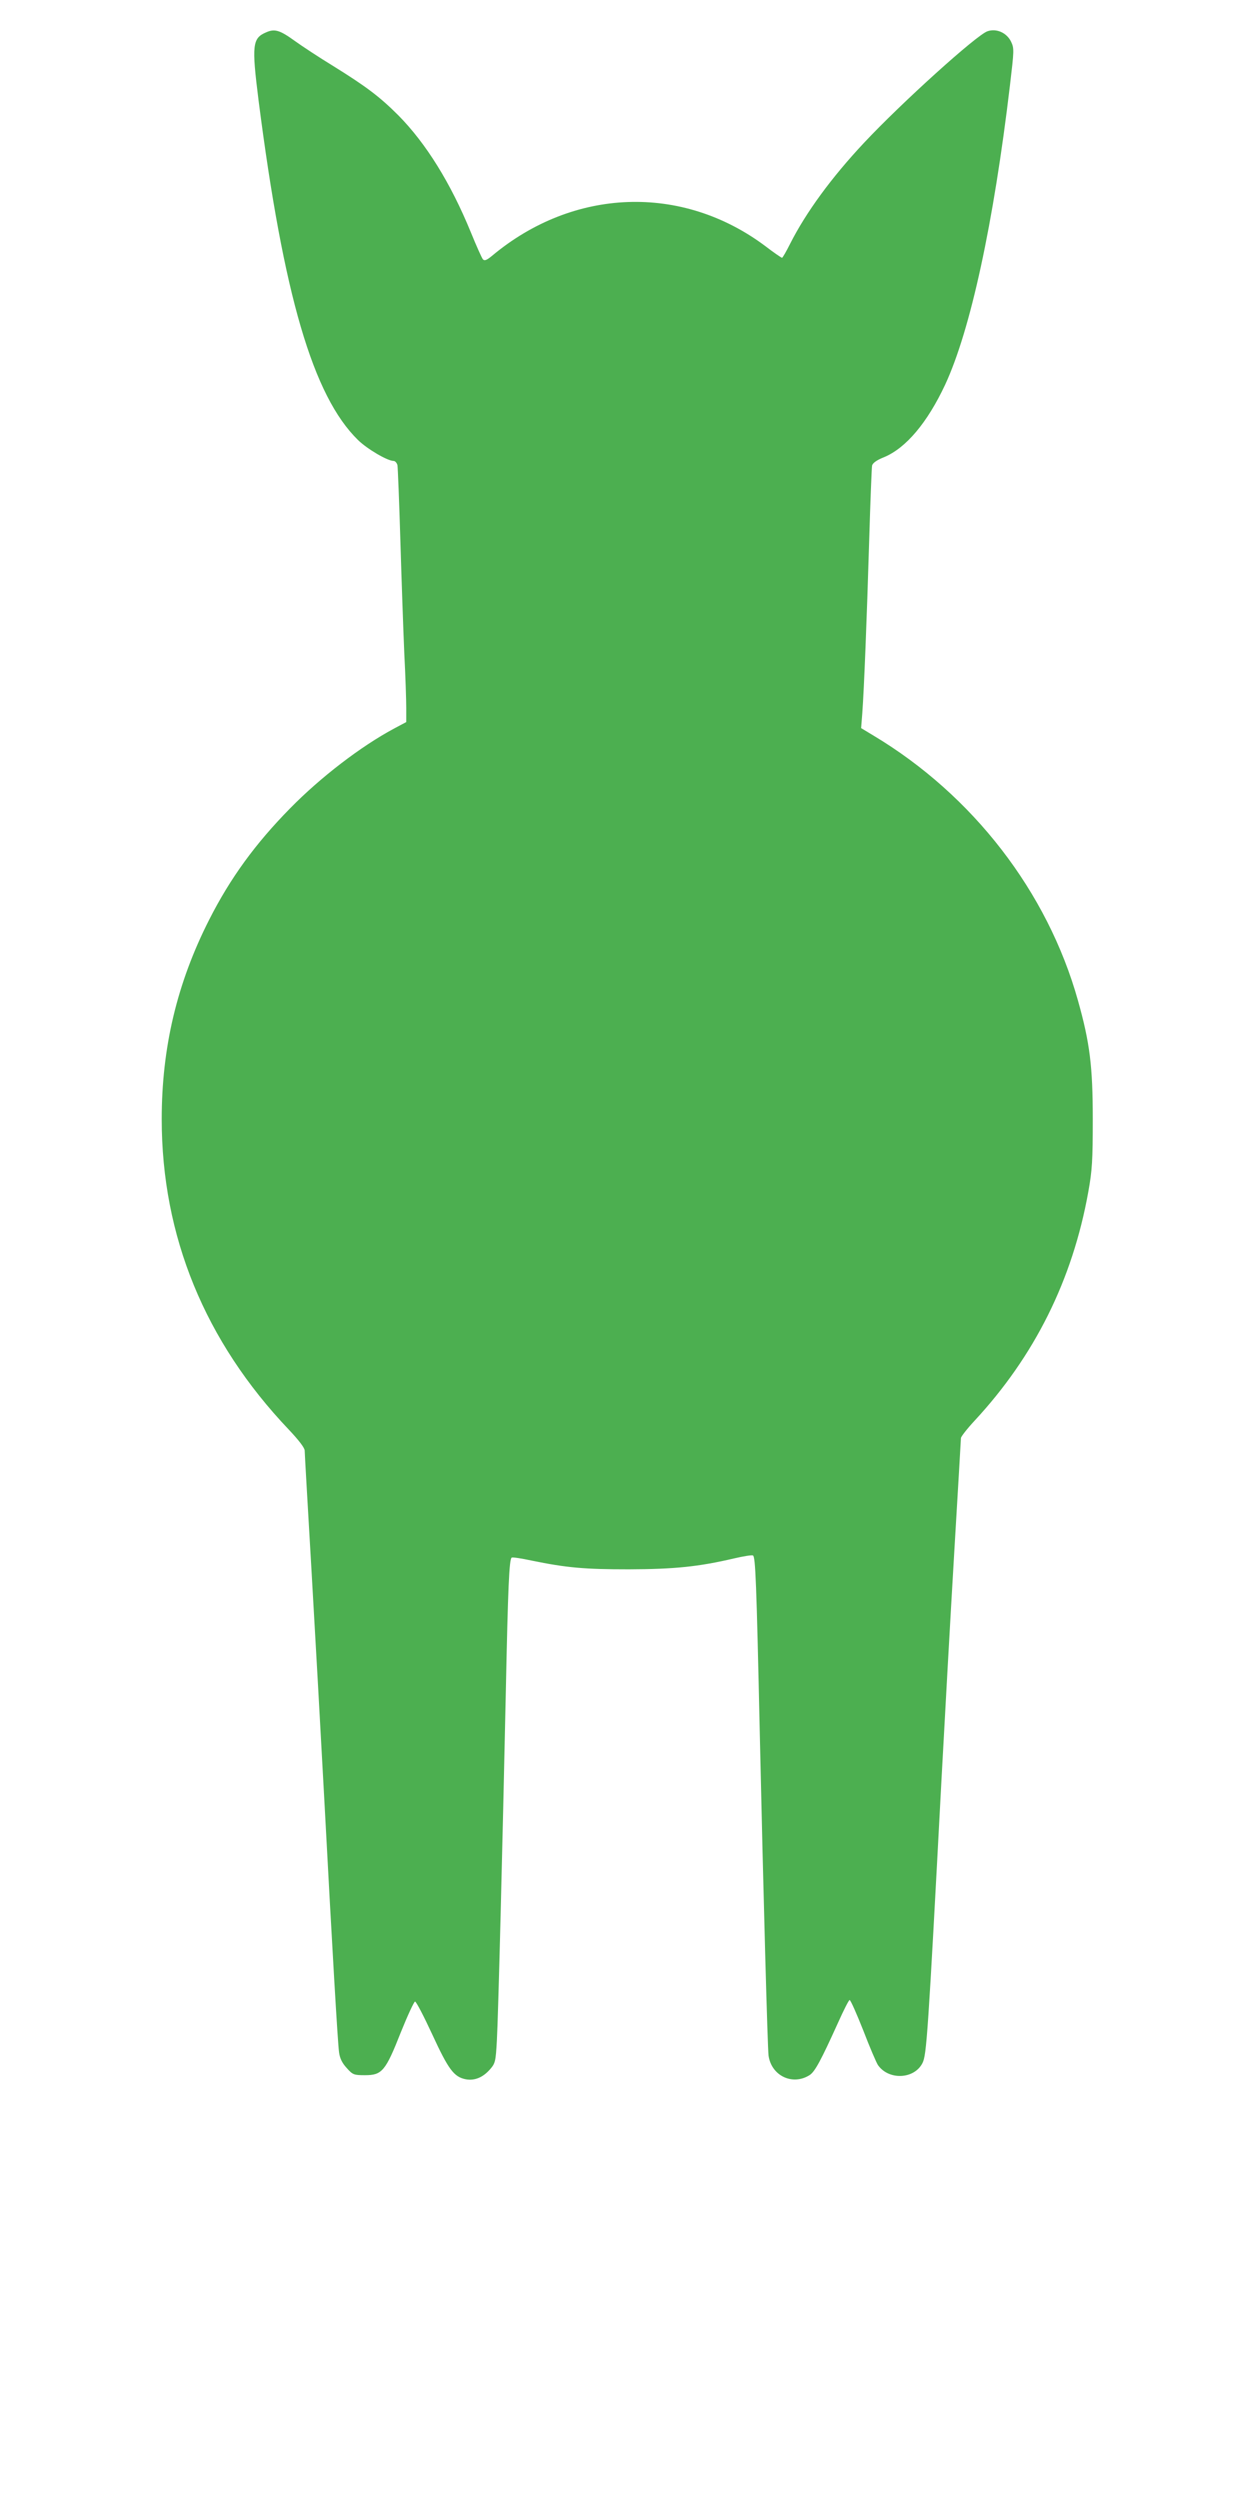 <?xml version="1.0" standalone="no"?>
<!DOCTYPE svg PUBLIC "-//W3C//DTD SVG 20010904//EN"
 "http://www.w3.org/TR/2001/REC-SVG-20010904/DTD/svg10.dtd">
<svg version="1.0" xmlns="http://www.w3.org/2000/svg"
 width="640pt" height="1280pt" viewBox="0 0 640 1280"
 preserveAspectRatio="xMidYMid meet">
<g transform="translate(0,1280) scale(0.1,-0.1)"
fill="#4caf50" stroke="none">
<path d="M1364 12635 c-72 -30 -76 -64 -40 -350 128 -999 279 -1513 509 -1738
47 -46 151 -107 182 -107 8 0 17 -10 20 -22 2 -13 9 -187 15 -388 6 -201 15
-459 20 -575 6 -115 10 -242 10 -281 l0 -71 -62 -33 c-170 -91 -376 -249 -532
-408 -179 -182 -307 -358 -415 -571 -165 -325 -243 -655 -243 -1021 0 -599
221 -1138 651 -1590 50 -53 81 -93 81 -107 0 -12 16 -289 35 -615 19 -326 48
-849 65 -1163 42 -789 69 -1252 76 -1303 4 -31 16 -55 39 -80 31 -35 37 -37
94 -37 87 0 105 21 183 219 35 87 68 158 73 158 6 0 45 -75 88 -168 83 -180
111 -218 172 -230 45 -8 87 9 124 51 27 31 29 40 35 147 7 121 29 997 46 1793
11 529 17 672 30 680 4 3 50 -4 101 -15 180 -37 271 -45 499 -45 234 1 355 13
539 56 47 11 90 18 96 15 13 -5 18 -133 35 -906 19 -857 40 -1615 45 -1655 15
-104 124 -155 211 -99 27 18 58 76 144 266 29 65 56 118 60 118 5 0 36 -70 70
-156 33 -86 67 -165 75 -177 55 -79 186 -73 228 10 21 41 28 136 97 1443 17
316 46 838 65 1159 19 322 35 591 35 598 0 7 31 47 69 88 308 332 502 721 583
1172 20 111 23 161 23 373 0 271 -15 391 -76 608 -156 556 -538 1051 -1047
1356 l-63 38 6 77 c9 122 23 477 35 876 6 204 13 379 15 391 3 13 23 28 61 43
113 47 222 177 313 371 130 280 248 825 332 1533 21 178 22 189 6 223 -22 46
-75 70 -121 54 -55 -18 -441 -367 -632 -571 -168 -179 -298 -358 -378 -516
-20 -40 -39 -73 -42 -73 -3 0 -43 27 -87 61 -426 318 -981 298 -1398 -51 -28
-23 -39 -27 -47 -17 -5 6 -33 68 -61 137 -104 254 -230 456 -371 599 -96 96
-165 148 -334 253 -72 44 -160 102 -196 128 -76 55 -103 64 -146 45z"/>
</g>
</svg>
